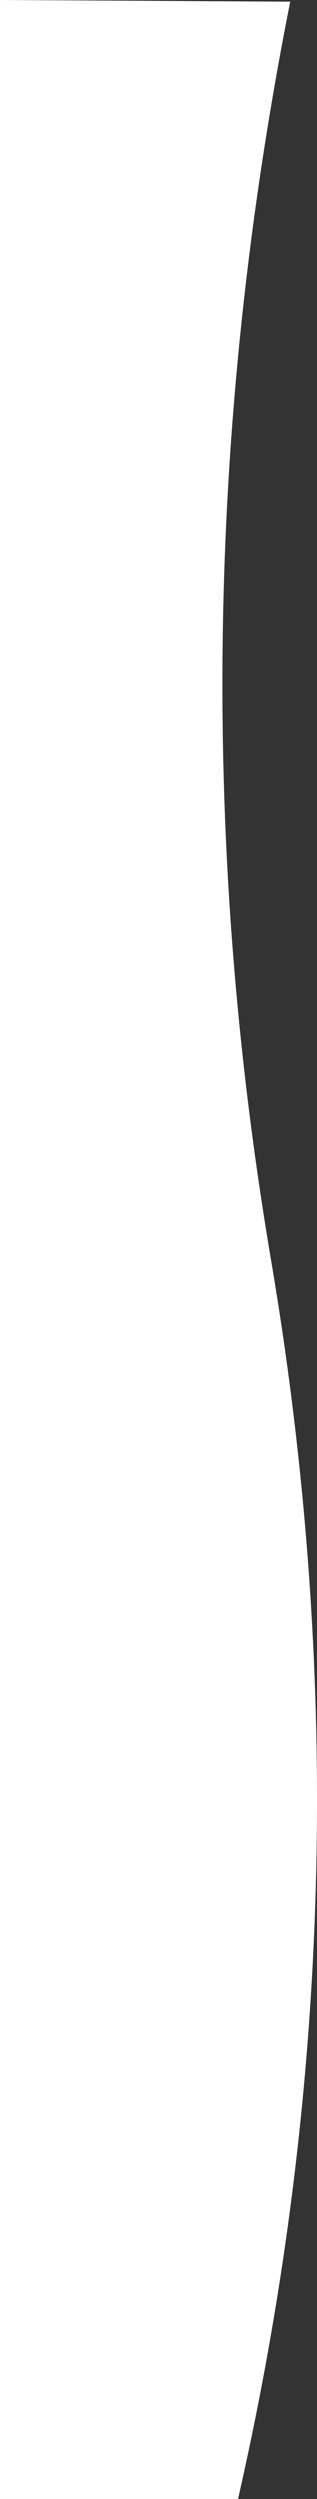 <?xml version="1.0" encoding="UTF-8"?>
<svg width="191px" height="1505px" viewBox="0 0 191 1505" version="1.1" xmlns="http://www.w3.org/2000/svg" xmlns:xlink="http://www.w3.org/1999/xlink">
    <rect x="0" y="0" width="191" height="1505" fill="#333333" stroke="none"/>
    <title>Rectangle Copy 8 2</title>
    <g id="Pages" stroke="none" stroke-width="1" fill="none" fill-rule="evenodd">
        <path d="M-657,657 L-609,657 L848,657 L847,831.868 C593.391,781.553 340.712,777.709 88.963,820.337 C-162.787,862.965 -411.441,856.326 -657,800.421 L-657,657 Z" id="Rectangle-Copy-8" fill="#FFFFFF" transform="translate(95.5, 752.5) rotate(-90) translate(-95.5, -752.5) "></path>
    </g>
</svg>
